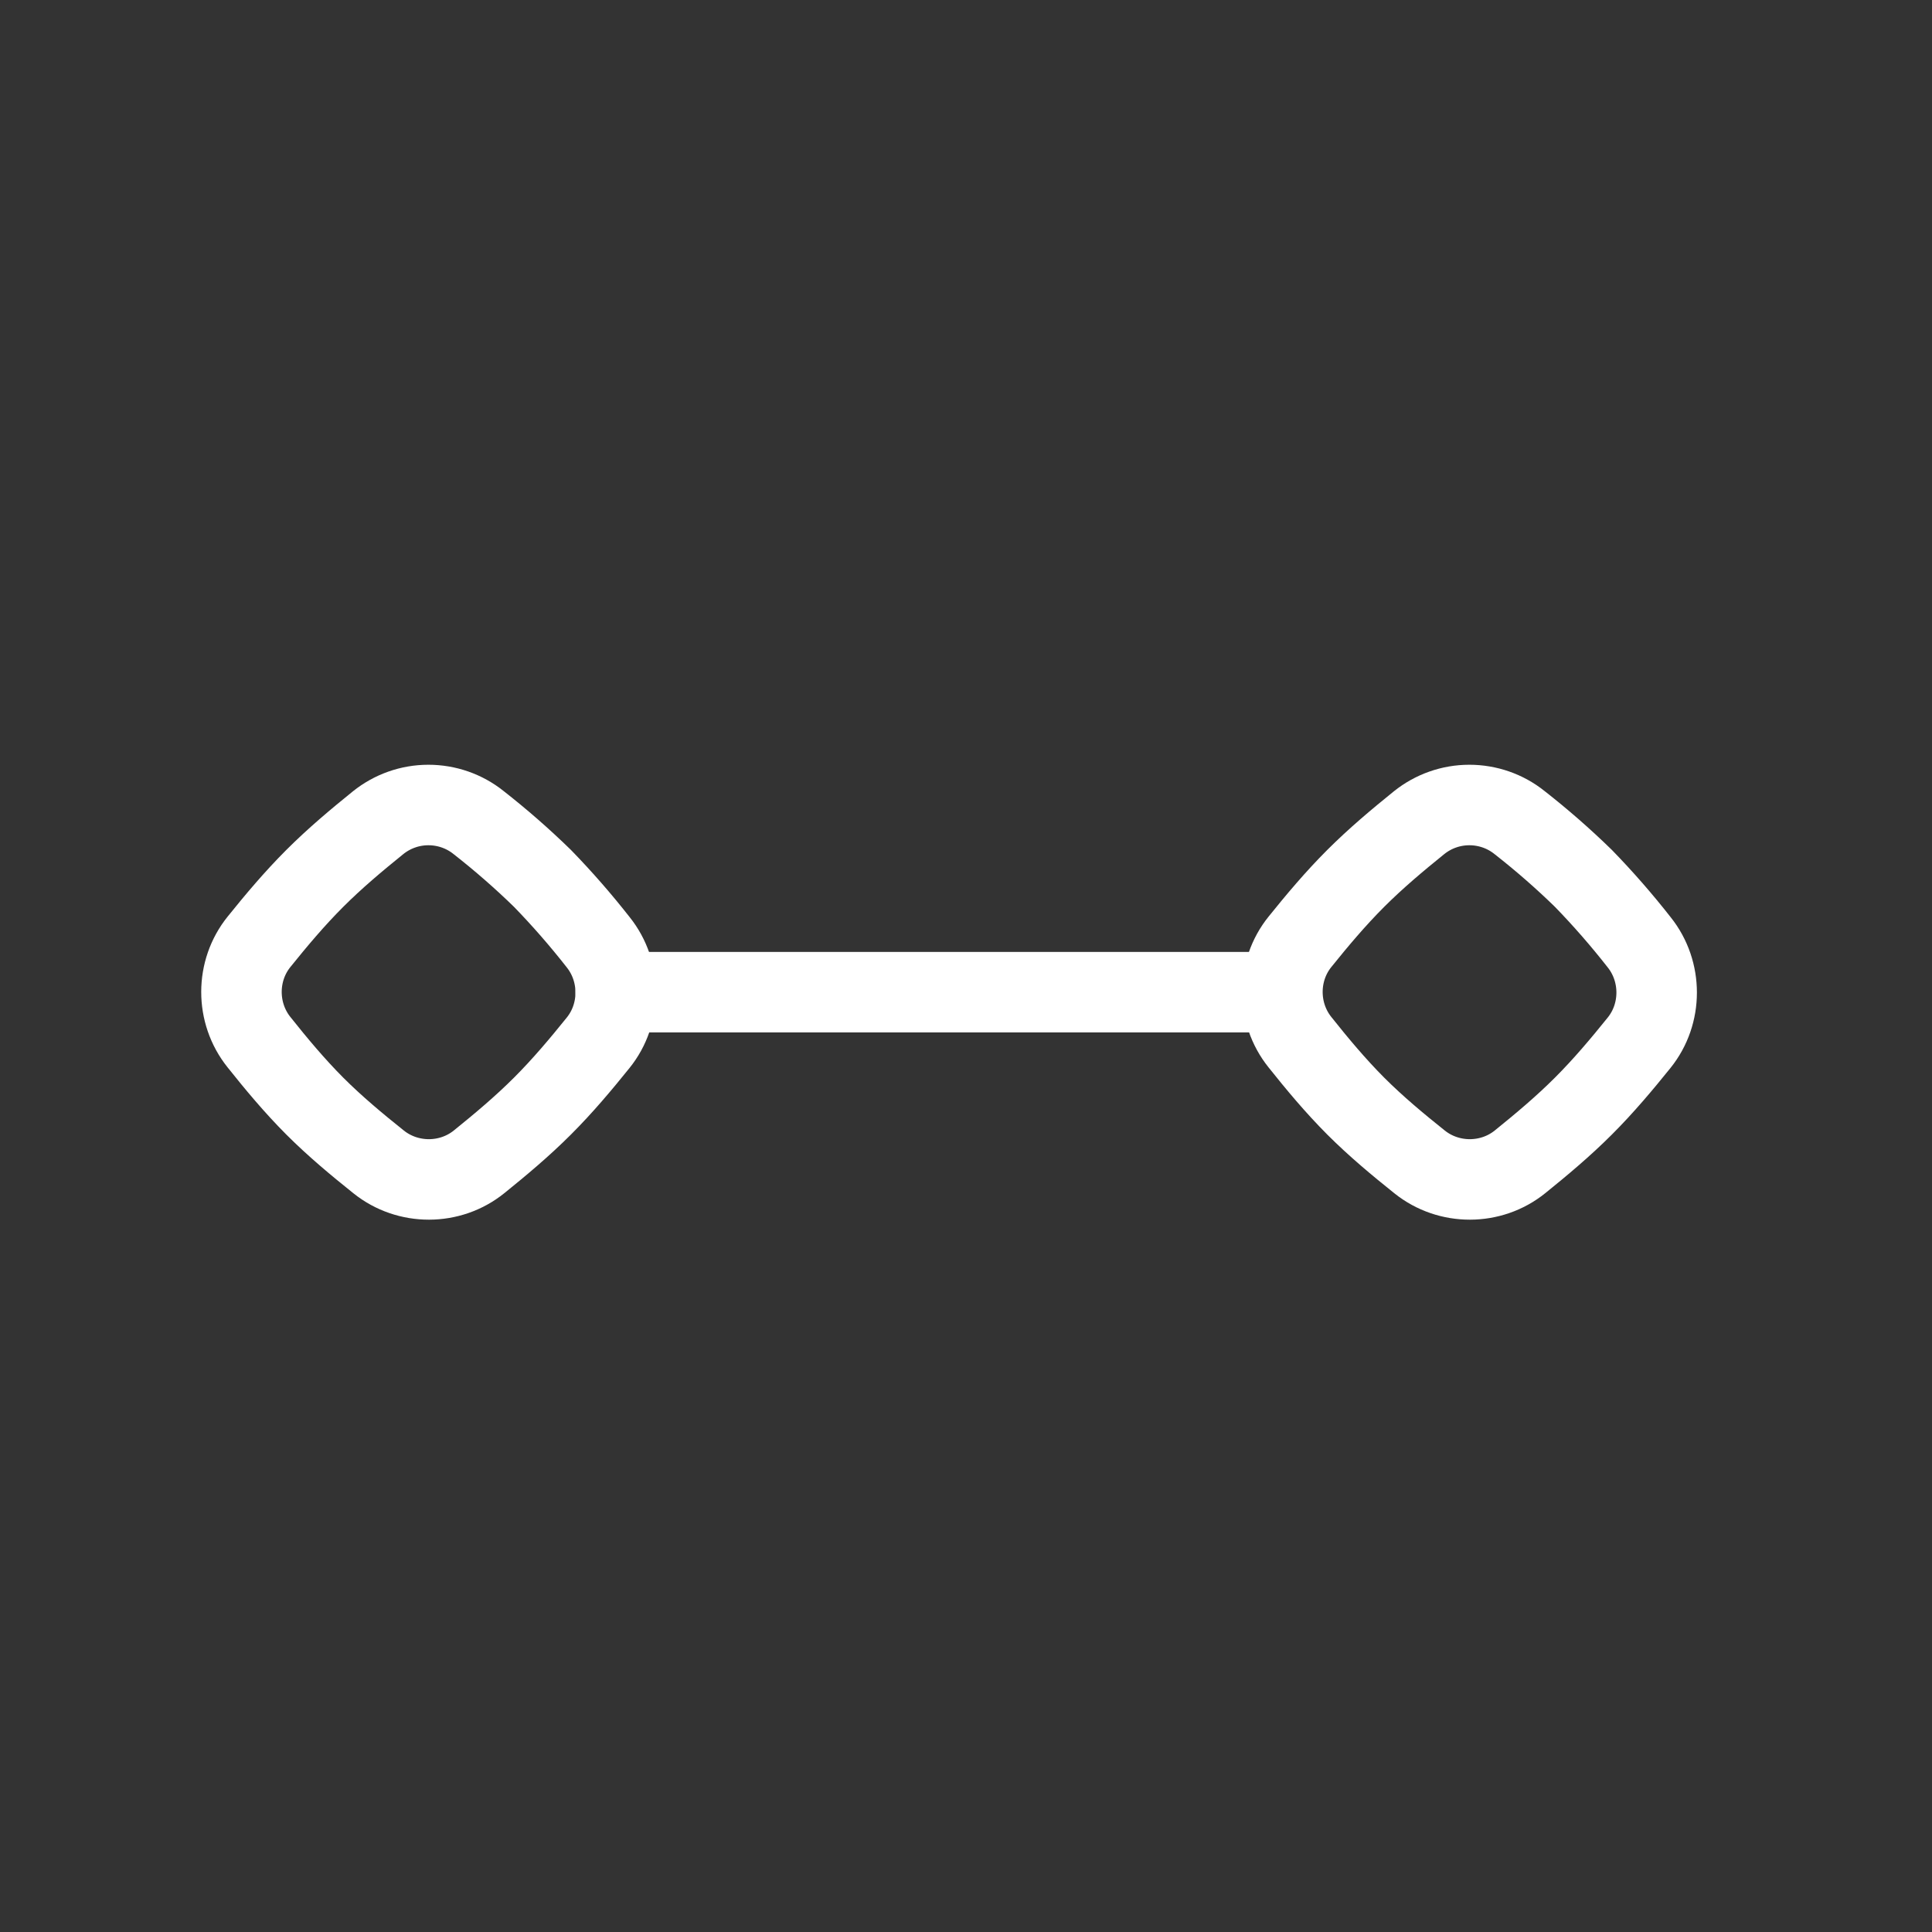 <svg width="24" height="24" viewBox="0 0 24 24" fill="none" xmlns="http://www.w3.org/2000/svg">
<rect x="0" y="0" width="24" height="24" fill="#333333" stroke="none"/>
<path d="M7.649 12.325H15.649" stroke="white" stroke-linecap="round"/>
<path d="M16.149 11.699C15.858 12.059 15.858 12.584 16.148 12.946C16.363 13.216 16.588 13.486 16.841 13.74C17.095 13.994 17.366 14.219 17.635 14.434C17.997 14.724 18.522 14.724 18.883 14.432C19.149 14.217 19.418 13.992 19.67 13.74C19.922 13.488 20.147 13.22 20.362 12.953C20.652 12.593 20.652 12.068 20.363 11.706C20.146 11.429 19.915 11.164 19.67 10.912C19.418 10.666 19.153 10.435 18.876 10.218C18.699 10.076 18.479 10 18.252 10C18.025 10 17.805 10.078 17.628 10.22C17.362 10.435 17.093 10.66 16.841 10.912C16.589 11.164 16.364 11.432 16.149 11.699Z" stroke="white" stroke-linecap="round" stroke-linejoin="round"/>
<path d="M3.218 11.699C2.927 12.059 2.927 12.584 3.217 12.946C3.432 13.216 3.657 13.486 3.91 13.74C4.164 13.994 4.435 14.219 4.704 14.434C5.066 14.724 5.591 14.724 5.952 14.432C6.218 14.217 6.487 13.992 6.739 13.74C6.991 13.488 7.216 13.22 7.431 12.953C7.721 12.593 7.721 12.068 7.432 11.706C7.215 11.429 6.984 11.164 6.739 10.912C6.487 10.666 6.222 10.435 5.945 10.218C5.768 10.076 5.548 10 5.321 10C5.094 10 4.874 10.078 4.697 10.22C4.431 10.435 4.162 10.66 3.91 10.912C3.658 11.164 3.433 11.432 3.218 11.699Z" stroke="white" stroke-linecap="round" stroke-linejoin="round"/>
</svg>
